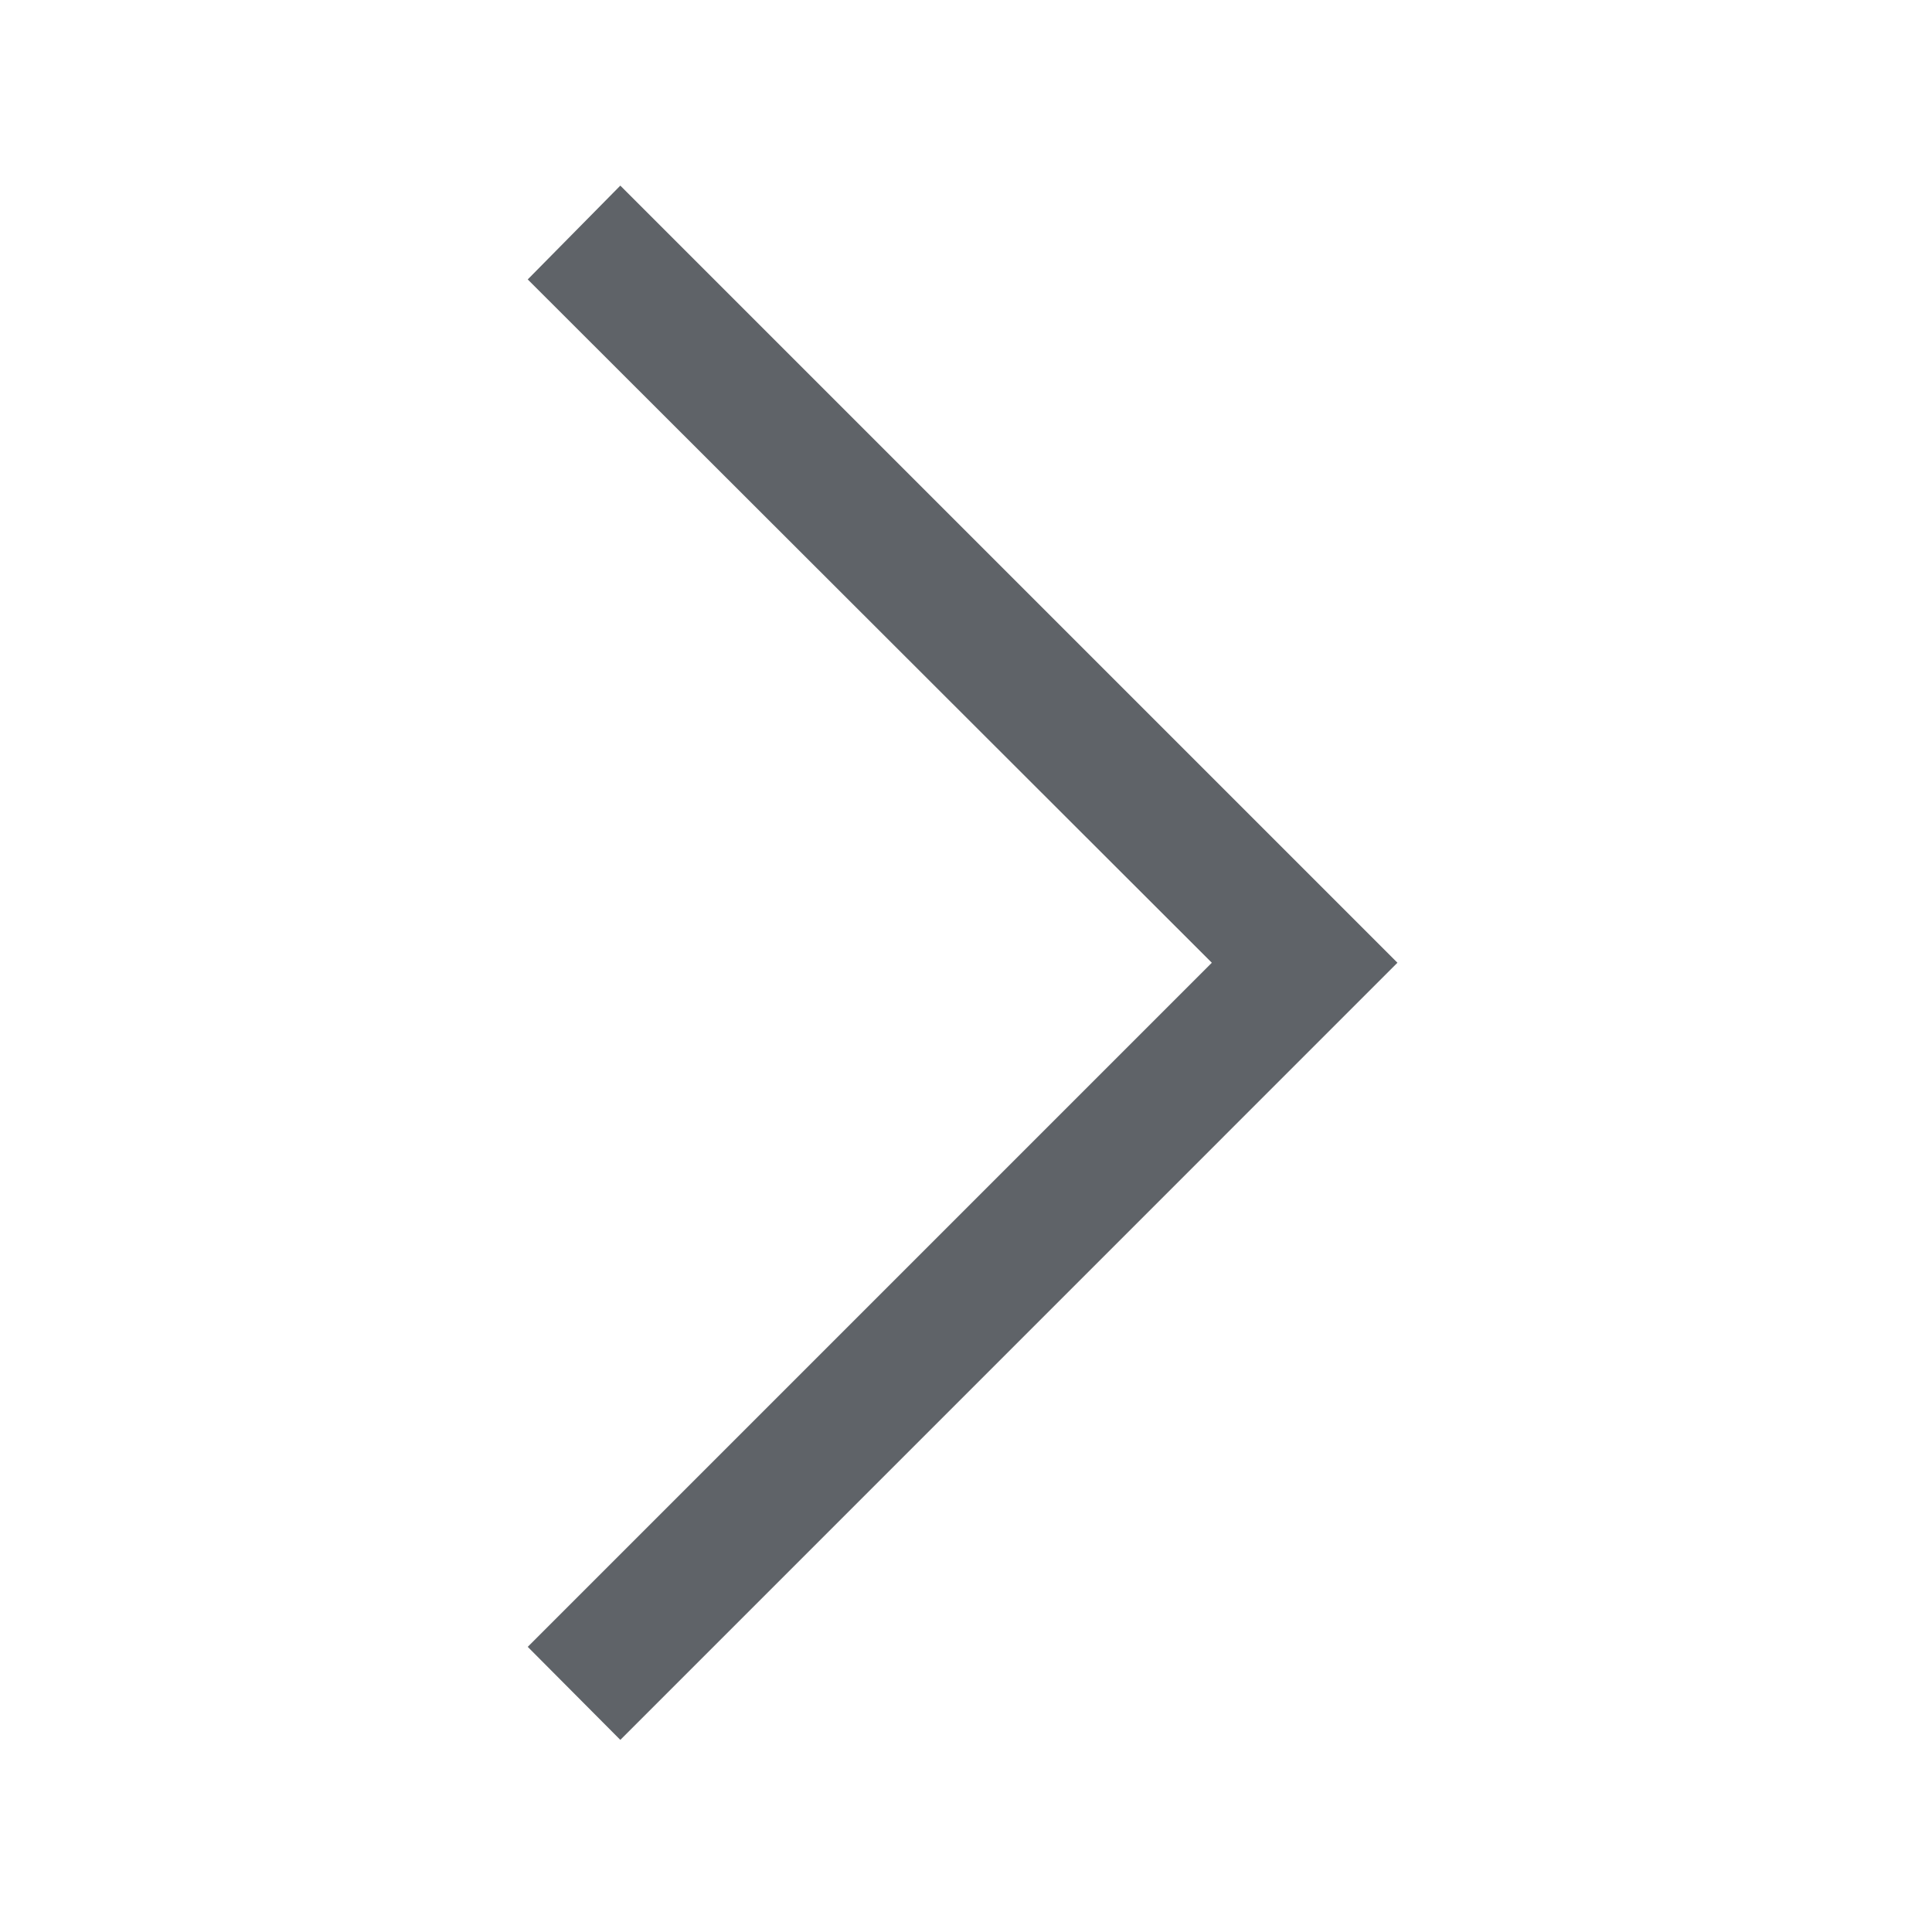 <?xml version="1.0" encoding="UTF-8"?> <svg xmlns="http://www.w3.org/2000/svg" height="48px" viewBox="0 -960 960 960" width="48px" fill="#5f6368"><path d="m308.23-95.46-46-46.23 339.92-339.93-339.92-339.53 46-46.62 386.15 386.15L308.23-95.46Z"></path></svg> 